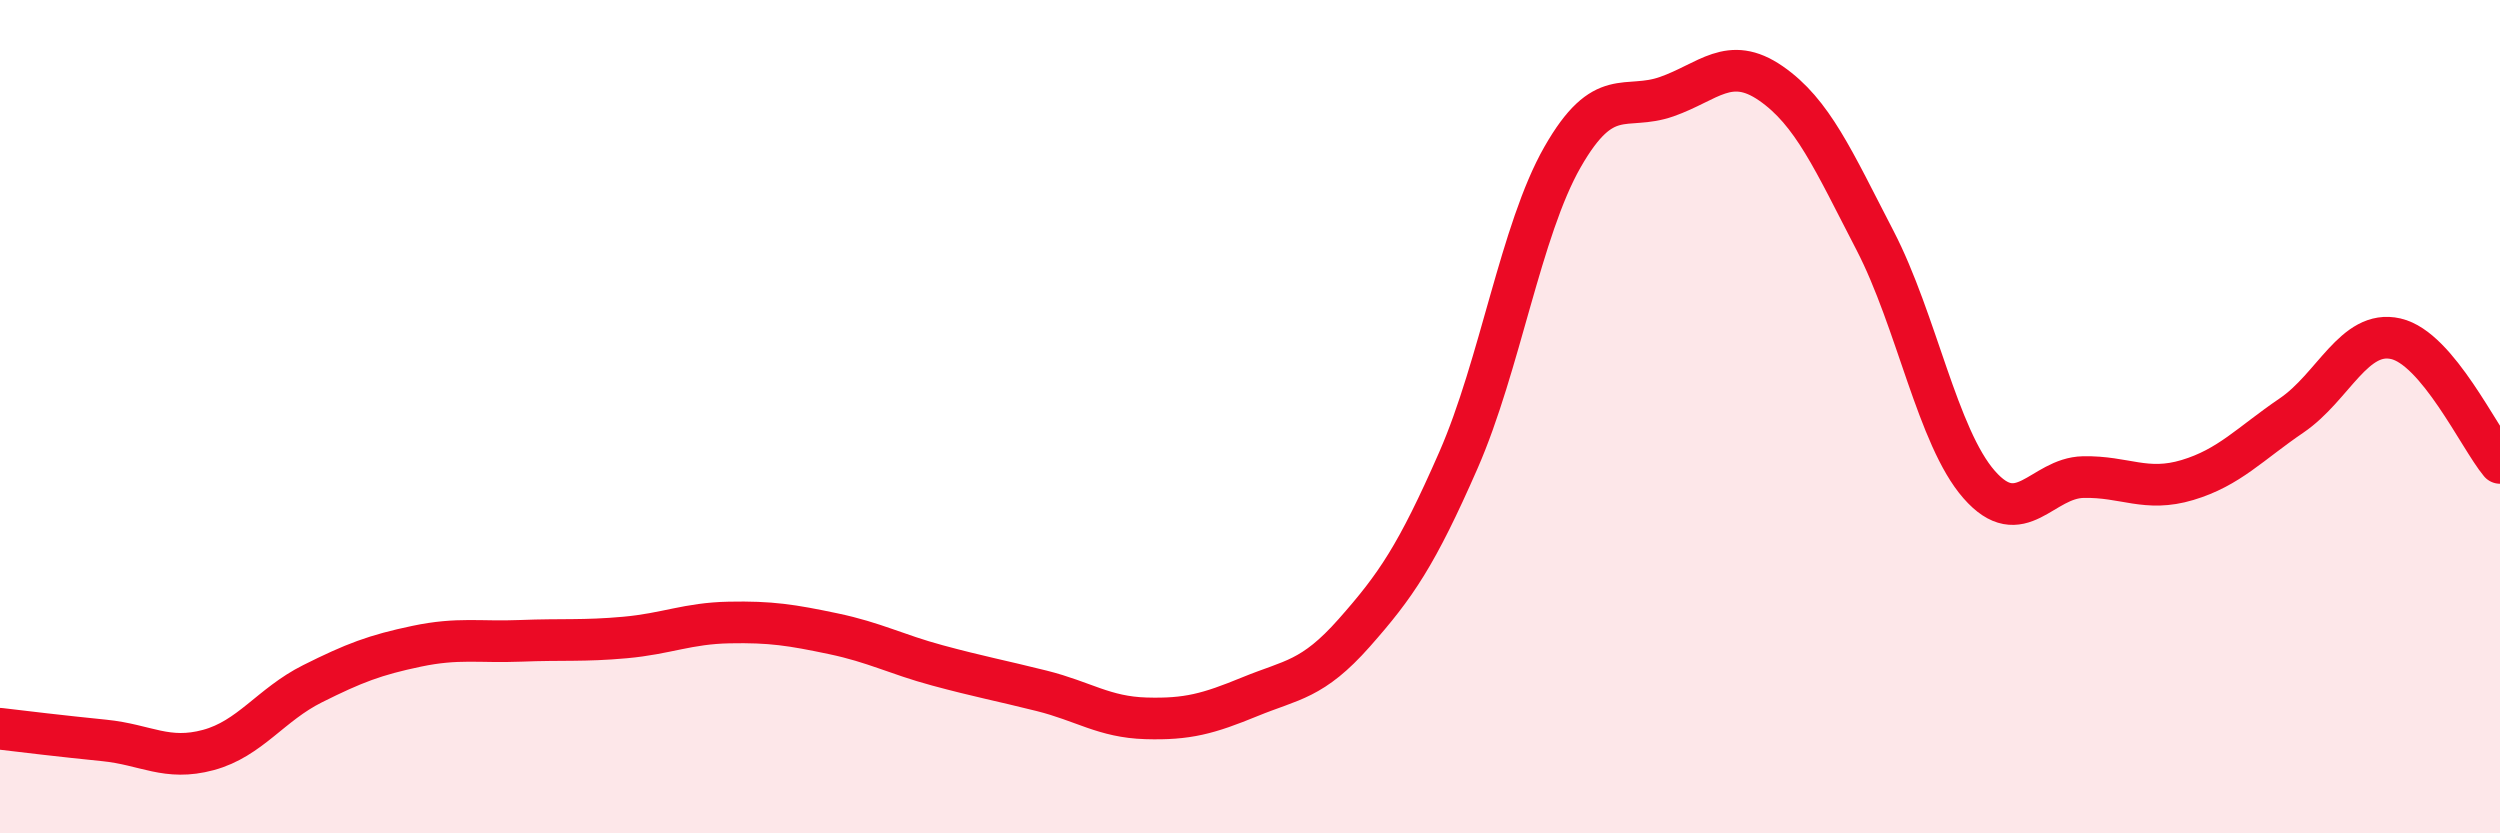 
    <svg width="60" height="20" viewBox="0 0 60 20" xmlns="http://www.w3.org/2000/svg">
      <path
        d="M 0,17.49 C 0.5,17.55 1.5,17.67 2.5,17.77 C 3.5,17.87 4,18.27 5,18 C 6,17.73 6.5,16.91 7.5,16.41 C 8.5,15.91 9,15.72 10,15.51 C 11,15.3 11.5,15.42 12.5,15.38 C 13.5,15.34 14,15.39 15,15.3 C 16,15.21 16.5,14.96 17.5,14.94 C 18.5,14.92 19,15 20,15.21 C 21,15.42 21.5,15.7 22.5,15.97 C 23.5,16.24 24,16.33 25,16.58 C 26,16.83 26.5,17.21 27.5,17.24 C 28.5,17.27 29,17.13 30,16.72 C 31,16.31 31.5,16.32 32.5,15.19 C 33.5,14.06 34,13.33 35,11.05 C 36,8.77 36.5,5.52 37.5,3.77 C 38.5,2.02 39,2.67 40,2.32 C 41,1.97 41.5,1.31 42.5,2 C 43.5,2.69 44,3.84 45,5.77 C 46,7.7 46.5,10.49 47.5,11.63 C 48.5,12.77 49,11.47 50,11.45 C 51,11.43 51.5,11.82 52.5,11.52 C 53.5,11.22 54,10.65 55,9.97 C 56,9.29 56.5,7.9 57.5,8.13 C 58.5,8.36 59.5,10.51 60,11.11L60 20L0 20Z"
        fill="#EB0A25"
        opacity="0.1"
        stroke-linecap="round"
        stroke-linejoin="round"
      />
      <path
        d="M 0,17.49 C 0.5,17.55 1.5,17.67 2.5,17.77 C 3.5,17.87 4,18.27 5,18 C 6,17.73 6.5,16.91 7.5,16.41 C 8.5,15.91 9,15.72 10,15.51 C 11,15.3 11.5,15.42 12.5,15.38 C 13.5,15.34 14,15.39 15,15.3 C 16,15.21 16.5,14.96 17.5,14.94 C 18.5,14.92 19,15 20,15.21 C 21,15.42 21.5,15.7 22.5,15.97 C 23.5,16.24 24,16.33 25,16.58 C 26,16.83 26.5,17.21 27.5,17.24 C 28.5,17.27 29,17.13 30,16.72 C 31,16.31 31.5,16.32 32.5,15.19 C 33.5,14.06 34,13.33 35,11.05 C 36,8.77 36.5,5.52 37.5,3.77 C 38.5,2.02 39,2.67 40,2.32 C 41,1.97 41.5,1.31 42.5,2 C 43.5,2.69 44,3.84 45,5.77 C 46,7.7 46.5,10.49 47.5,11.63 C 48.5,12.77 49,11.47 50,11.45 C 51,11.43 51.5,11.82 52.5,11.52 C 53.5,11.22 54,10.65 55,9.97 C 56,9.29 56.5,7.9 57.5,8.13 C 58.5,8.36 59.5,10.51 60,11.11"
        stroke="#EB0A25"
        stroke-width="1"
        fill="none"
        stroke-linecap="round"
        stroke-linejoin="round"
      />
    </svg>
  